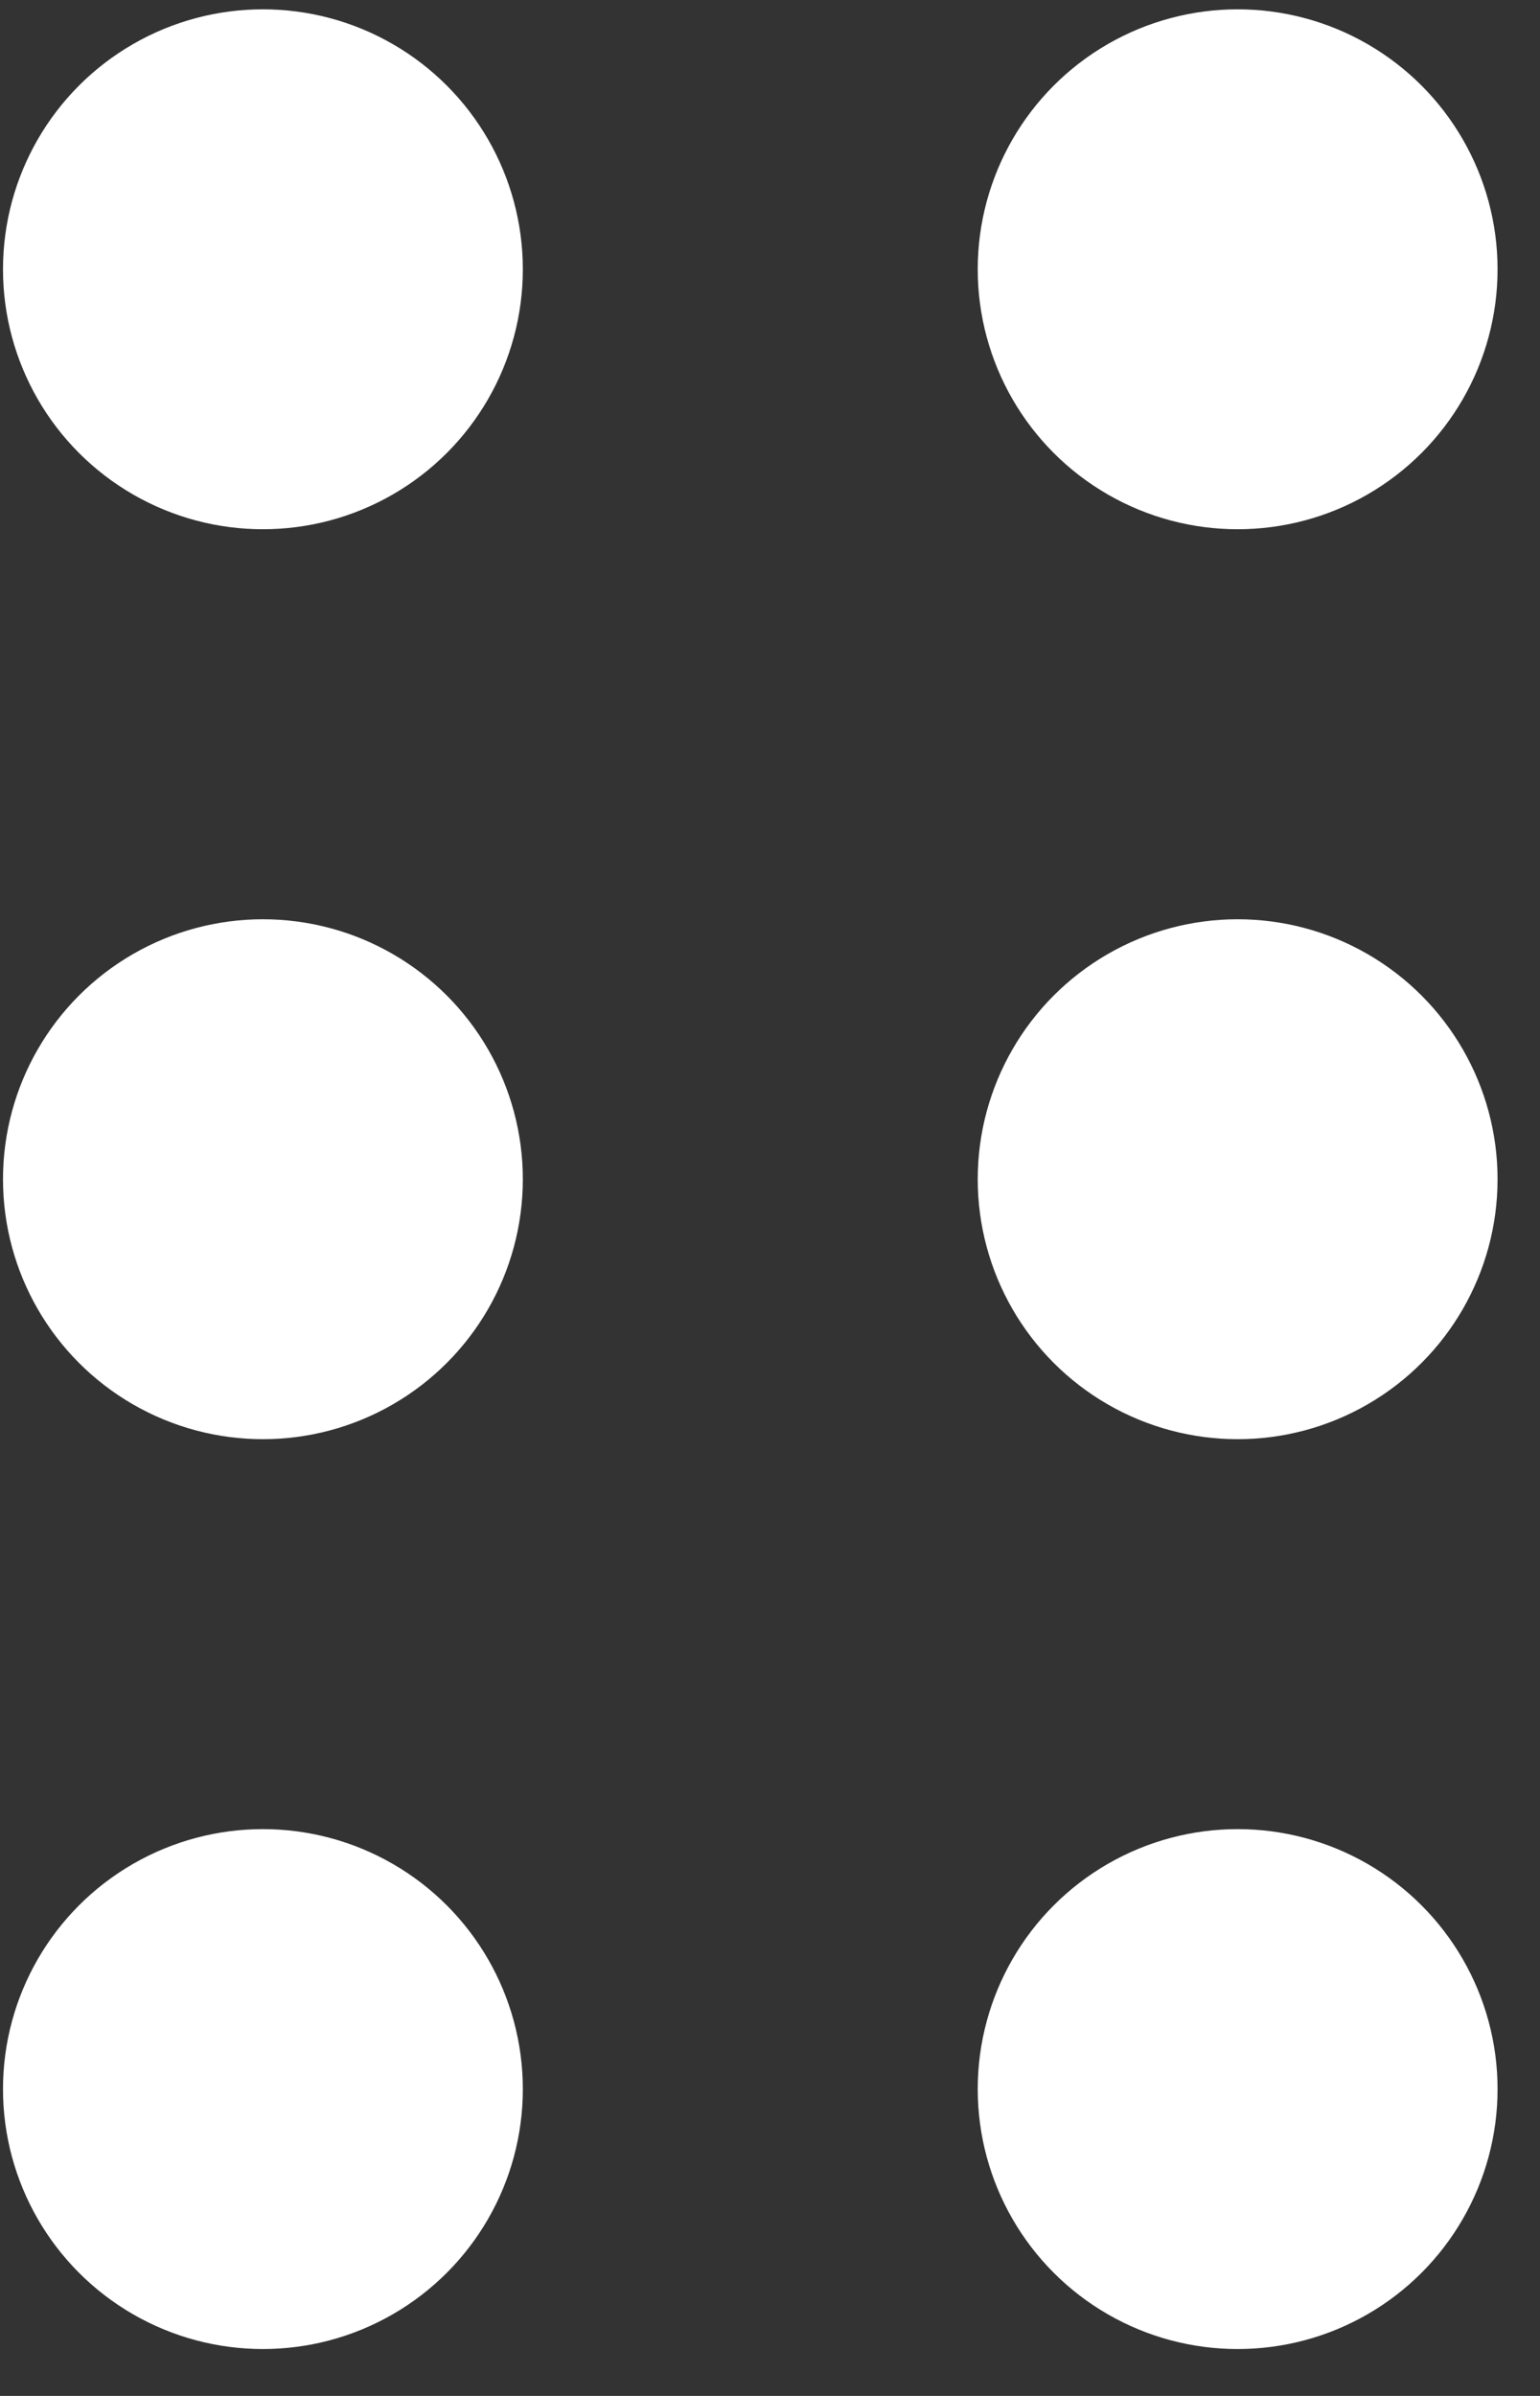 <svg xmlns="http://www.w3.org/2000/svg" fill="none" viewBox="0 0 18 28" height="28" width="18">
<rect x="0" y="0" width="18" height="28" fill="#333333" stroke="none"/>
<circle fill="white" r="3.038" cy="3.147" cx="3.073"></circle>
<circle fill="white" r="3.038" cy="13.781" cx="3.073"></circle>
<circle fill="white" r="3.038" cy="24.414" cx="3.073"></circle>
<circle fill="white" r="3.038" cy="3.147" cx="14.466"></circle>
<circle fill="white" r="3.038" cy="13.781" cx="14.466"></circle>
<circle fill="white" r="3.038" cy="24.414" cx="14.466"></circle>
</svg>
